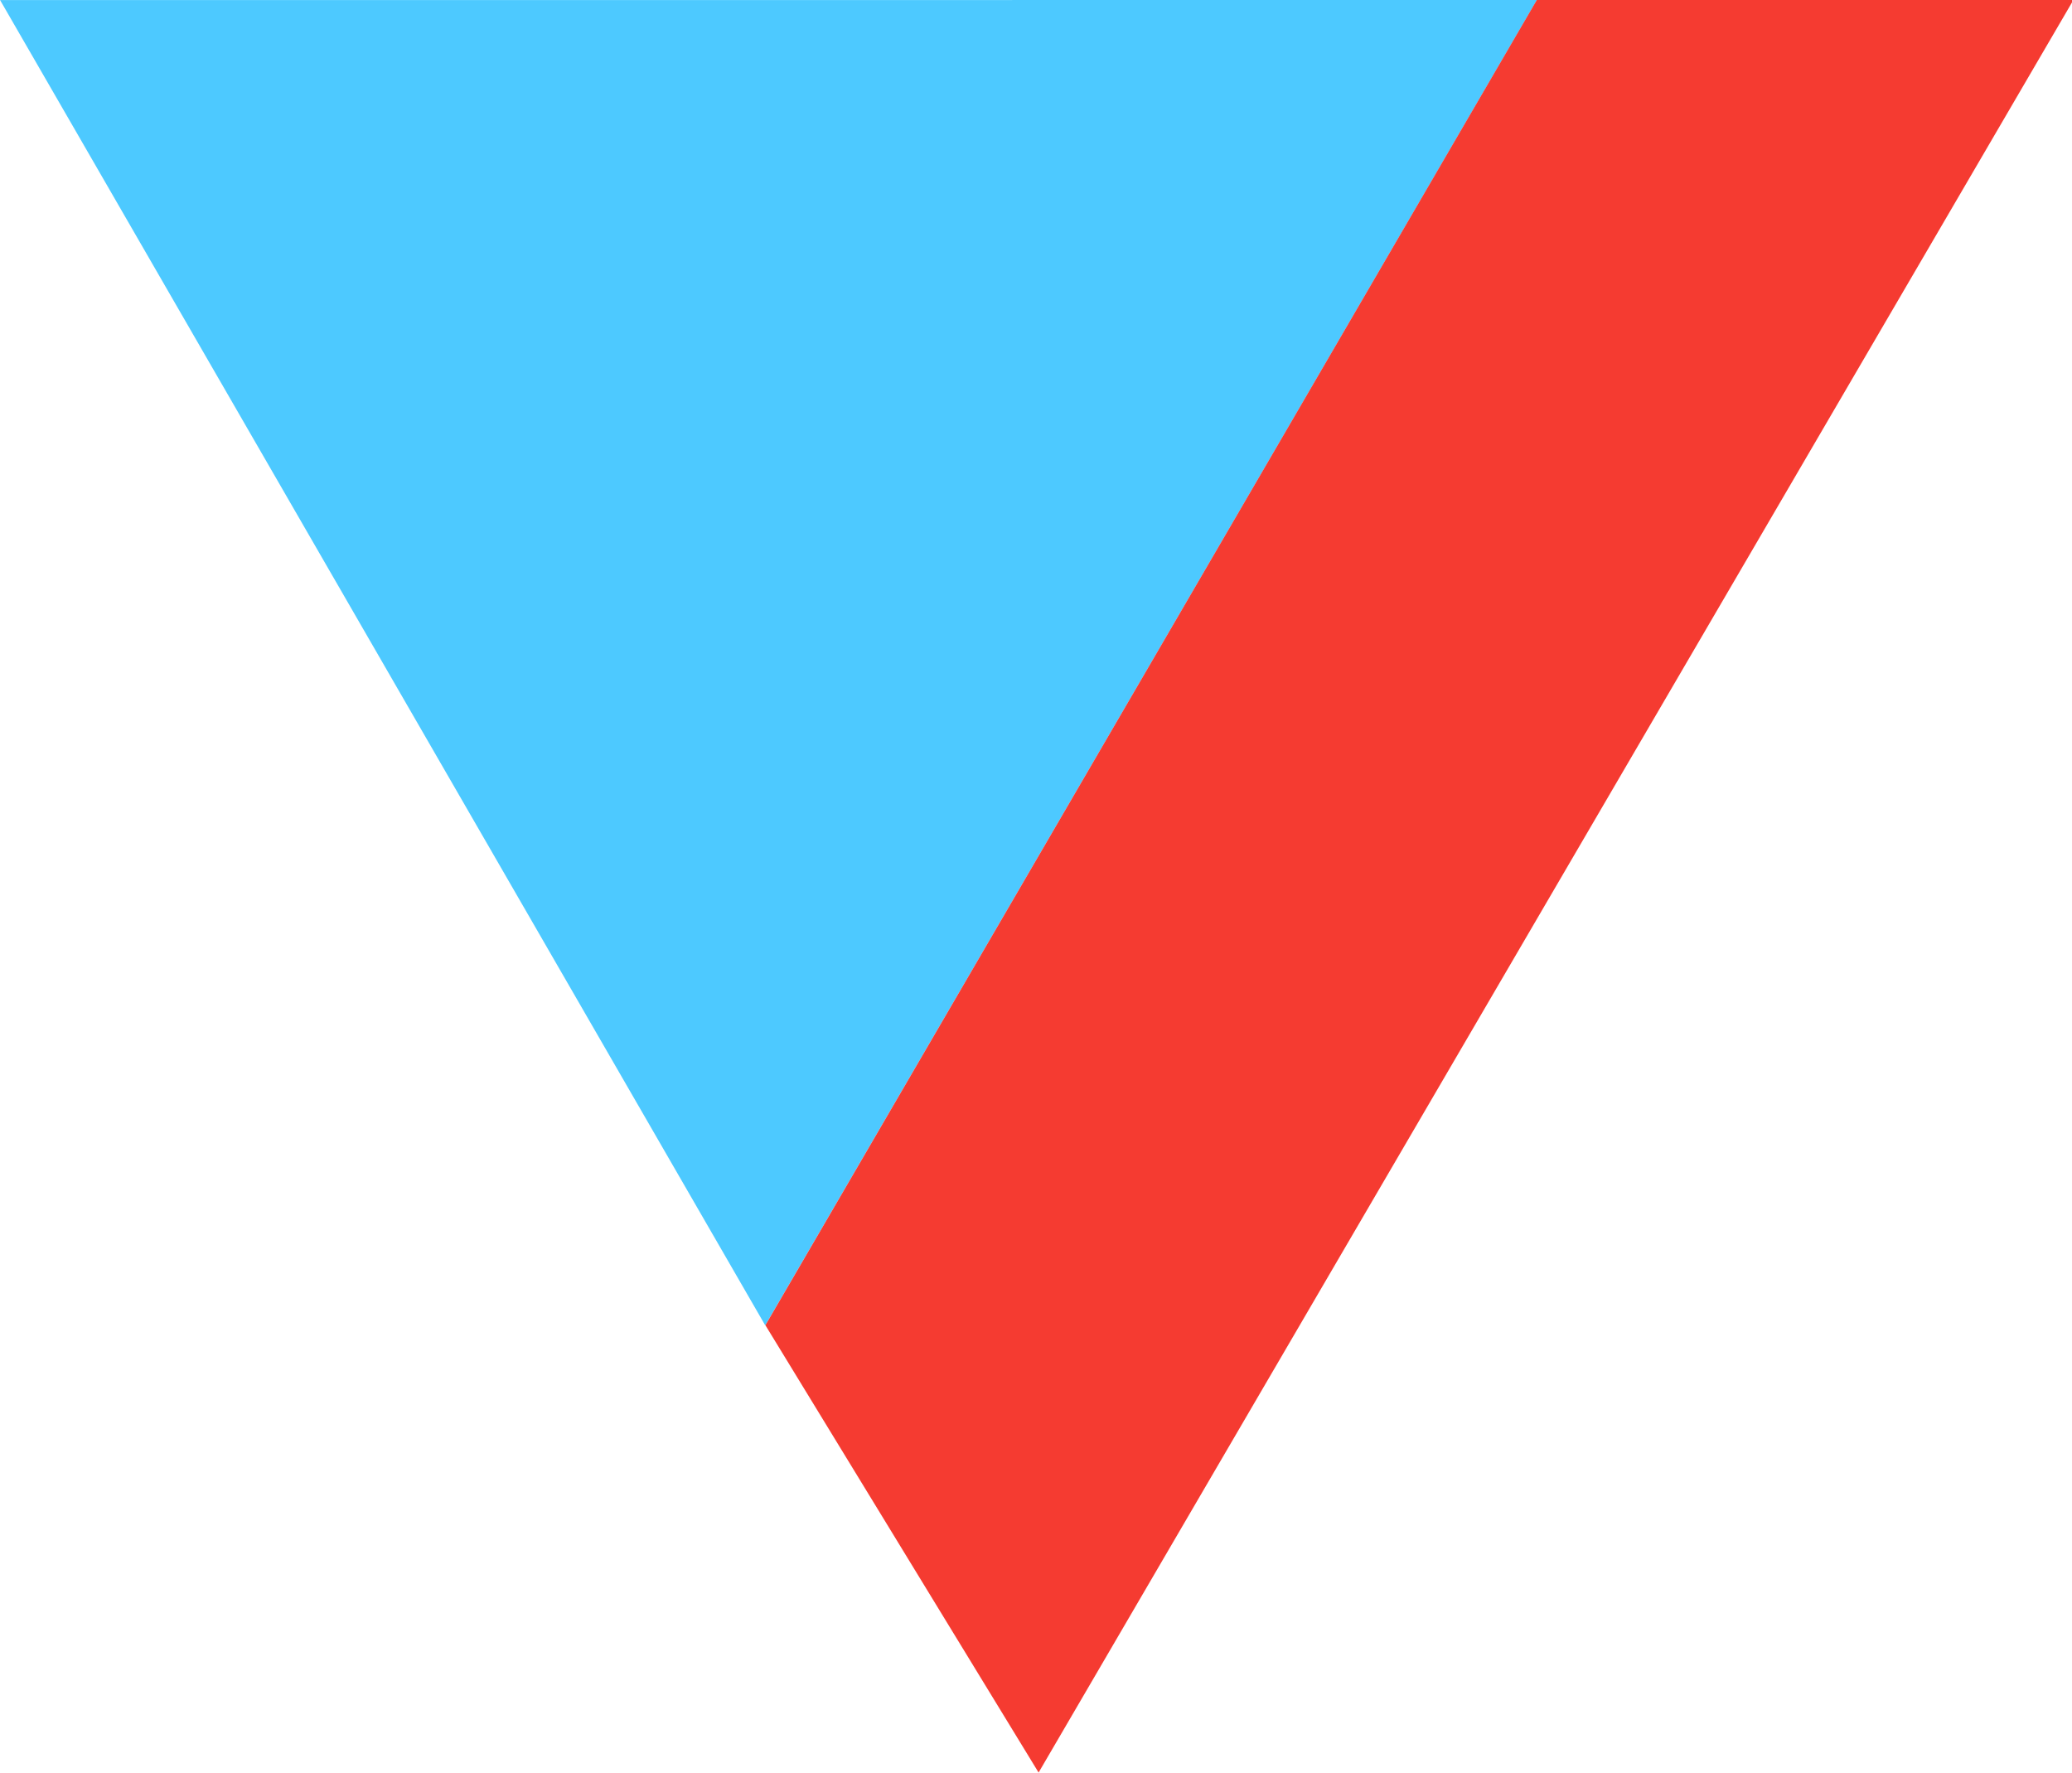 <?xml version="1.0" encoding="UTF-8" standalone="no"?>
<!-- Created with Inkscape (http://www.inkscape.org/) -->

<svg
   width="25.149mm"
   height="21.518mm"
   viewBox="0 0 25.149 21.518"
   version="1.1"
   id="svg1"
   xml:space="preserve"
   inkscape:version="1.3.2 (091e20e, 2023-11-25, custom)"
   sodipodi:docname="logo.svg"
   xmlns:inkscape="http://www.inkscape.org/namespaces/inkscape"
   xmlns:sodipodi="http://sodipodi.sourceforge.net/DTD/sodipodi-0.dtd"
   xmlns="http://www.w3.org/2000/svg"
   xmlns:svg="http://www.w3.org/2000/svg"><sodipodi:namedview
     id="namedview1"
     pagecolor="#ffffff"
     bordercolor="#000000"
     borderopacity="0.25"
     inkscape:showpageshadow="2"
     inkscape:pageopacity="0.0"
     inkscape:pagecheckerboard="0"
     inkscape:deskcolor="#d1d1d1"
     inkscape:document-units="mm"
     inkscape:zoom="22.627417"
     inkscape:cx="30.317203"
     inkscape:cy="58.490989"
     inkscape:window-width="1920"
     inkscape:window-height="1009"
     inkscape:window-x="1072"
     inkscape:window-y="827"
     inkscape:window-maximized="1"
     inkscape:current-layer="layer1" /><defs
     id="defs1" /><g
     inkscape:label="Layer 1"
     inkscape:groupmode="layer"
     id="layer1"
     transform="translate(-57.996,-137.698)"><path
       style="opacity:1;fill:#4dc9ff;fill-opacity:1;stroke:none;stroke-width:14.552;stroke-linecap:round;stroke-dasharray:58.208, 29.104, 14.552, 29.104;stroke-dashoffset:1300"
       d="m 57.997,137.699 9.287,16.084 9.366,-16.085 z"
       id="blue"
       sodipodi:nodetypes="cccc" /><path
       style="opacity:1;fill:#f53b31;fill-opacity:1;stroke:none;stroke-width:14.552;stroke-linecap:round;stroke-dasharray:58.208, 29.104, 14.552, 29.104;stroke-dashoffset:1300"
       d="m 67.286,153.781 3.316,5.429 12.563,-21.517 -6.513,-1e-5 z"
       id="red"
       sodipodi:nodetypes="ccccc" /></g></svg>
